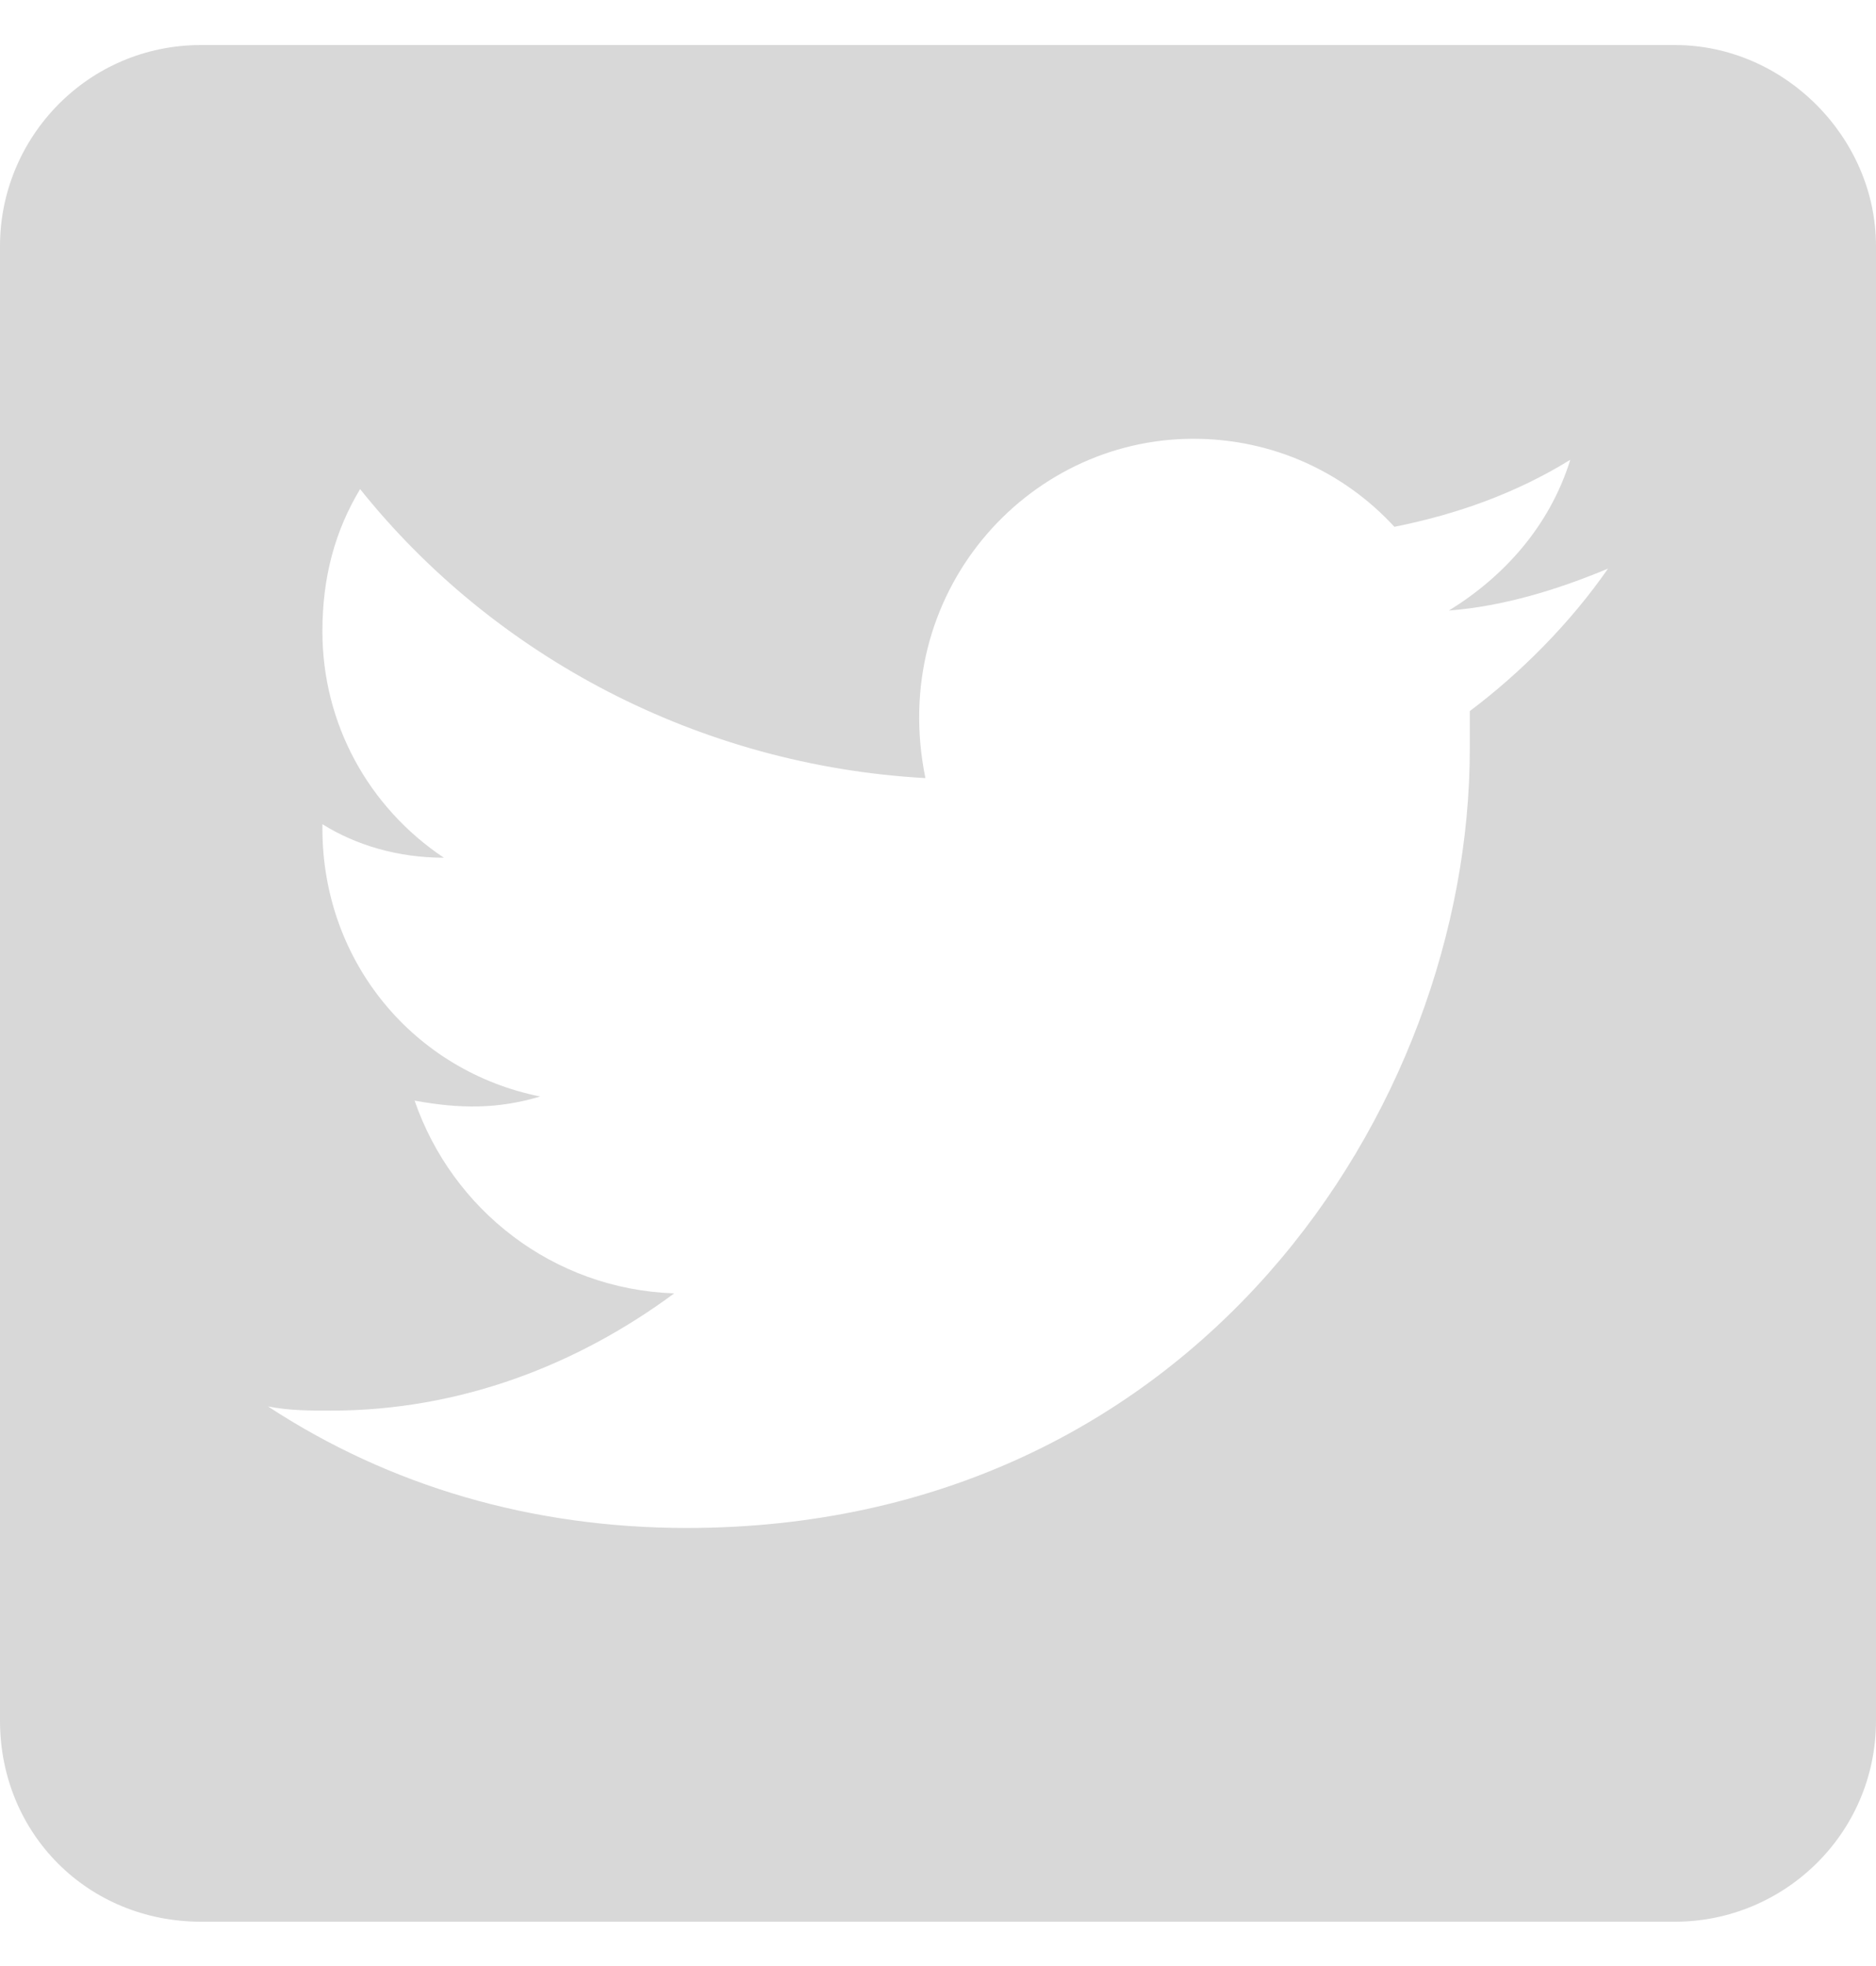 <svg width="21" height="22" viewBox="0 0 21 22" fill="none" xmlns="http://www.w3.org/2000/svg">
<path d="M18.75 0.504H2.25C0.984 0.504 0 1.535 0 2.754V19.254C0 20.52 0.984 21.504 2.25 21.504H18.75C19.969 21.504 21 20.52 21 19.254V2.754C21 1.535 19.969 0.504 18.75 0.504ZM16.453 7.957C16.453 8.098 16.453 8.238 16.453 8.379C16.453 12.41 13.359 17.098 7.688 17.098C5.953 17.098 4.359 16.629 3 15.738C3.234 15.785 3.469 15.785 3.703 15.785C5.156 15.785 6.469 15.27 7.547 14.473C6.188 14.426 5.062 13.535 4.641 12.316C5.156 12.41 5.578 12.41 6.047 12.27C4.641 11.988 3.609 10.77 3.609 9.27V9.223C3.984 9.457 4.453 9.598 4.969 9.598C4.125 9.035 3.609 8.098 3.609 7.066C3.609 6.457 3.75 5.941 4.031 5.473C5.531 7.348 7.828 8.566 10.359 8.707C9.938 6.645 11.484 4.91 13.359 4.91C14.25 4.91 15.047 5.285 15.609 5.895C16.312 5.754 16.969 5.52 17.578 5.145C17.344 5.895 16.828 6.457 16.219 6.832C16.828 6.785 17.438 6.598 18 6.363C17.578 6.973 17.016 7.535 16.453 7.957Z" fill="#D8D8D8"/>
</svg>
